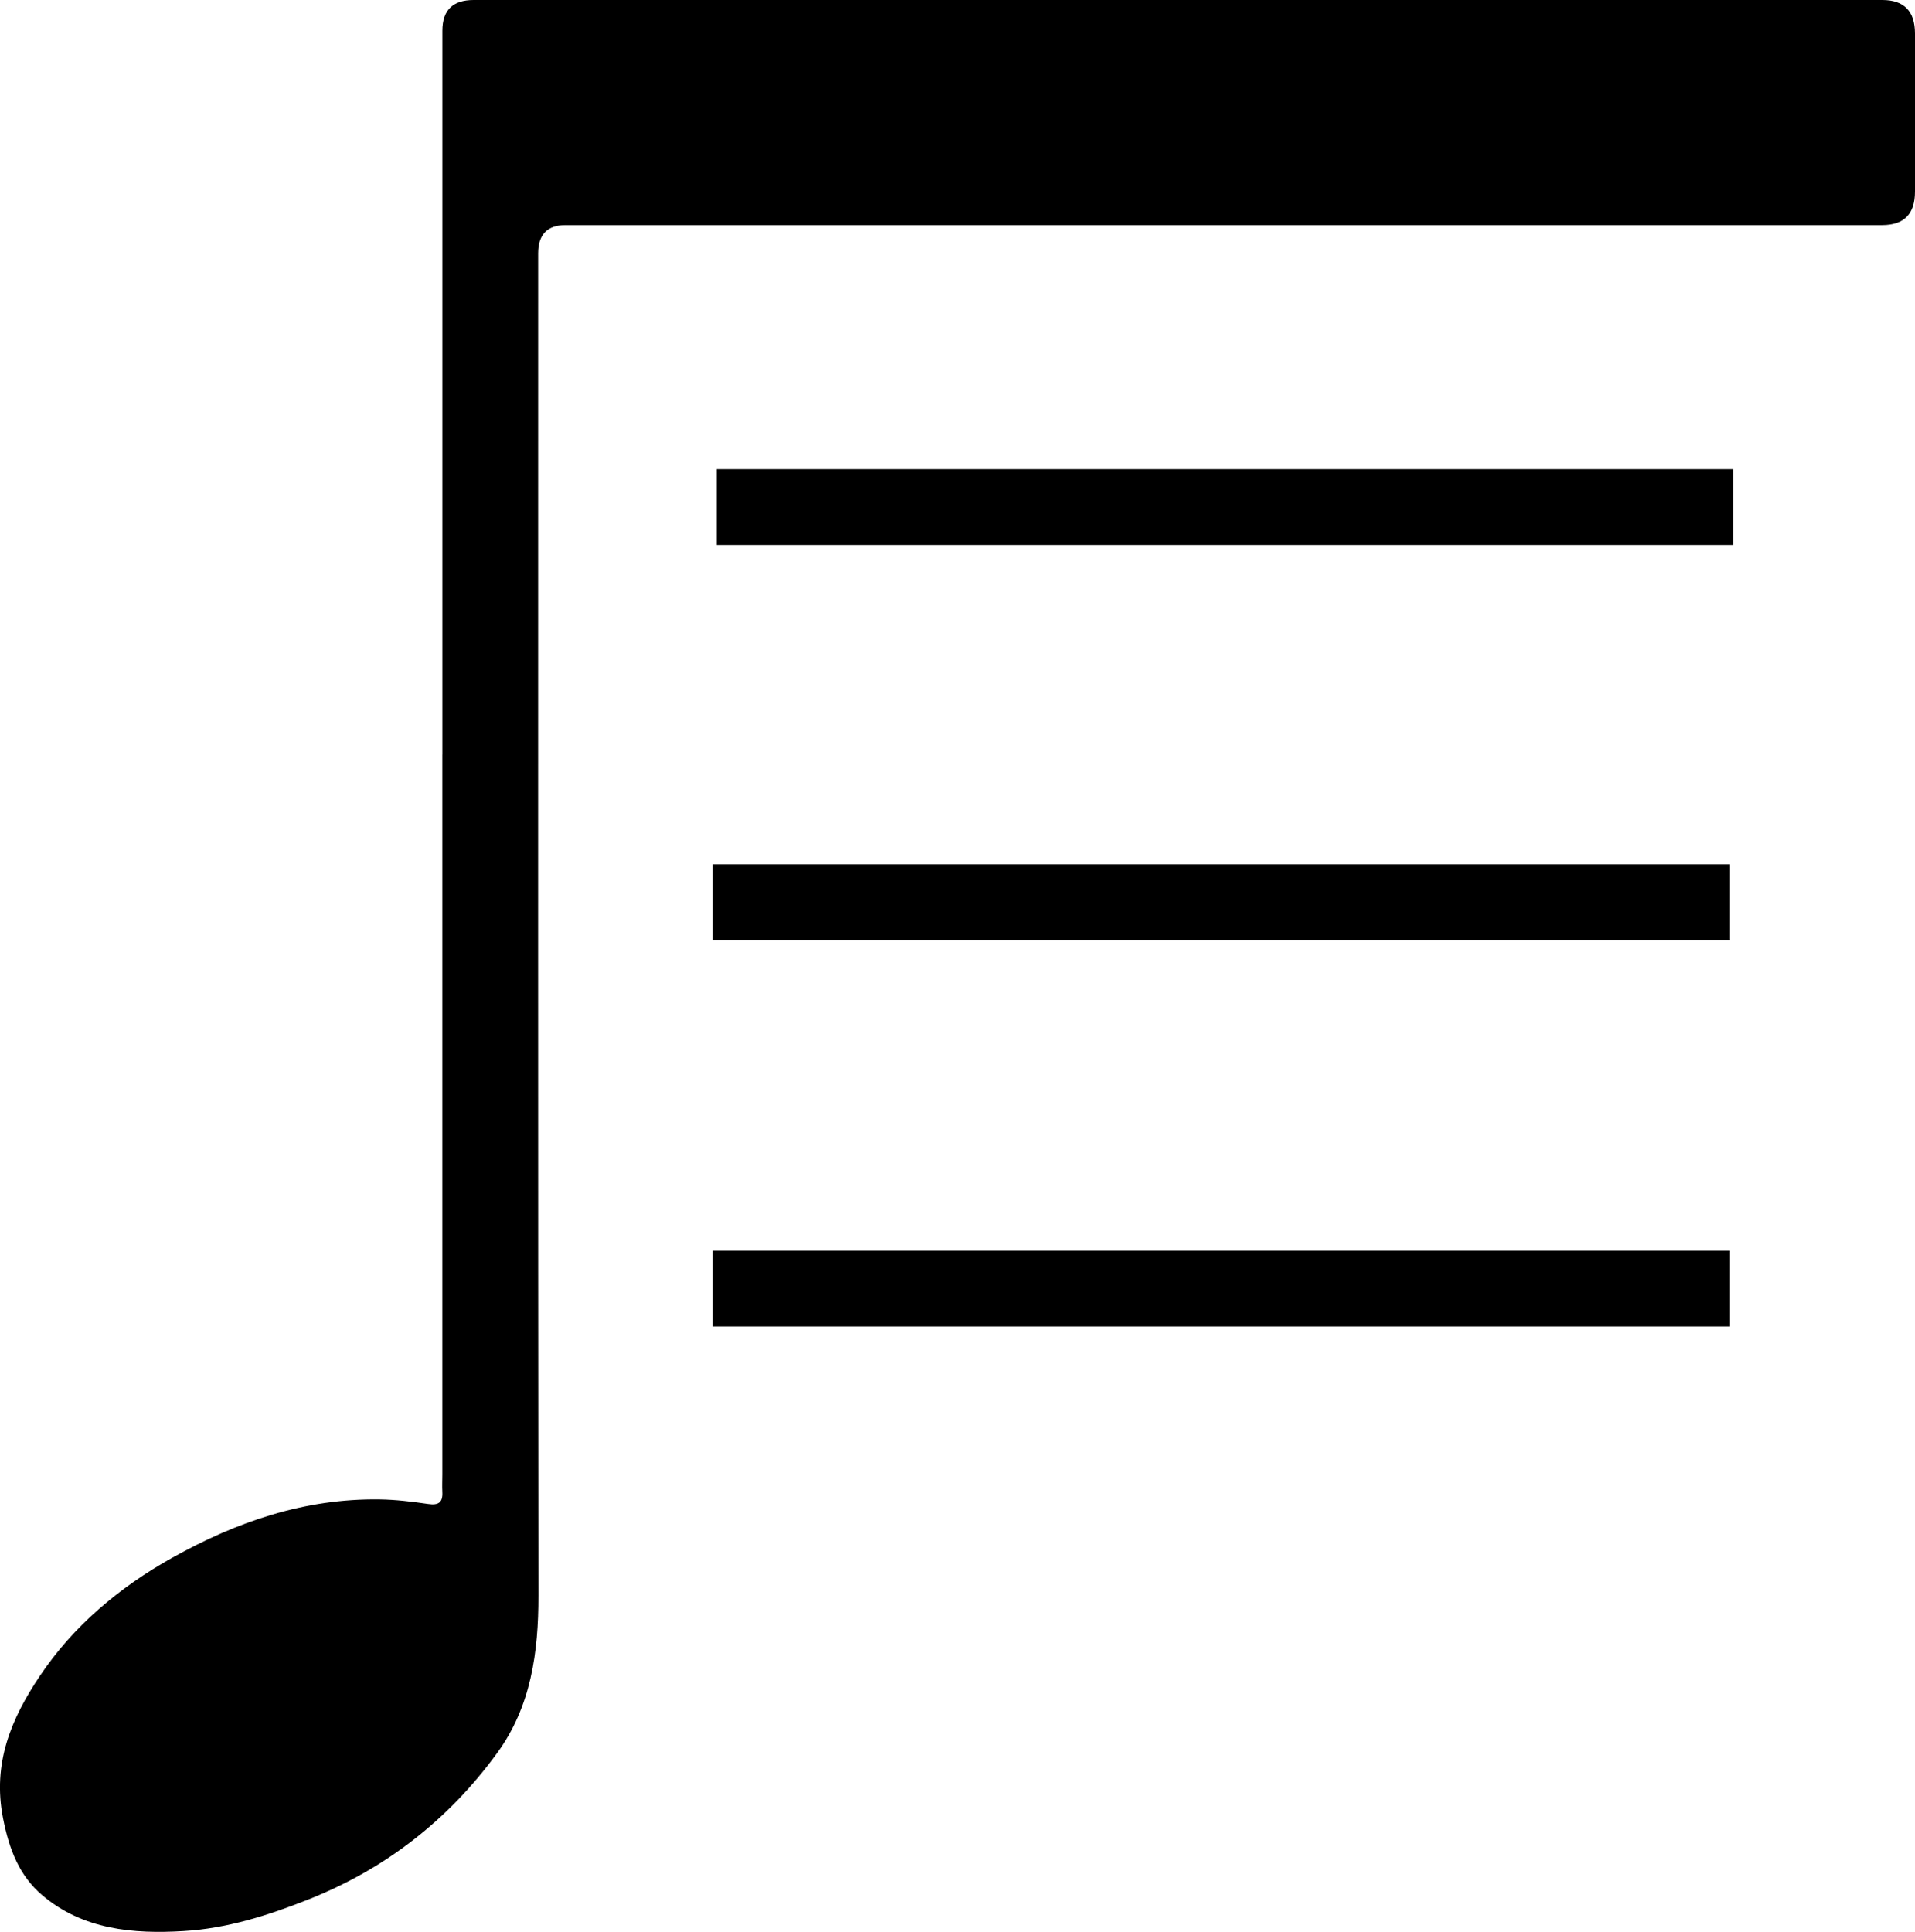 <?xml version="1.0" encoding="UTF-8"?><svg id="Layer_1" xmlns="http://www.w3.org/2000/svg" viewBox="0 0 490.73 495.02"><defs><style>.cls-1{fill:#000;stroke-width:0px;}</style></defs><path class="cls-1" d="M113.36,193.34c0-61.83,0-123.65,0-185.48Q113.36,0,121.38,0c120.32,0,240.64,0,360.96,0q8.39,0,8.39,8.6c0,13.5,0,27,0,40.5q0,8.57-8.39,8.58c-110.65,0-221.31,0-331.96,0-1.83,0-3.67,0-5.5,0q-6.96.01-6.98,7.22c0,4.17,0,8.33,0,12.5,0,110.49-.05,220.97.07,331.46.02,14.49-1.88,28.42-10.58,40.34-12.52,17.15-28.6,29.72-48.6,37.61-10.35,4.09-20.71,7.34-31.71,8-12.97.79-25.84-.35-36.26-9.19-5.85-4.96-8.47-11.67-10.04-19.69-2.77-14.16,2.12-25.57,9.39-36.43,8.66-12.92,20.36-22.74,33.97-30.35,16.55-9.25,33.98-15.22,53.15-14.95,4.15.06,8.31.57,12.42,1.17,2.66.39,3.78-.37,3.64-3.06-.08-1.5,0-3,0-4.5,0-61.49,0-122.99,0-184.48Z"/><rect class="cls-1" x="183.66" y="120.2" width="260.55" height="19.42"/><rect class="cls-1" x="182.62" y="221.47" width="260.55" height="19.42"/><rect class="cls-1" x="182.62" y="320.47" width="260.55" height="19.42"/></svg>